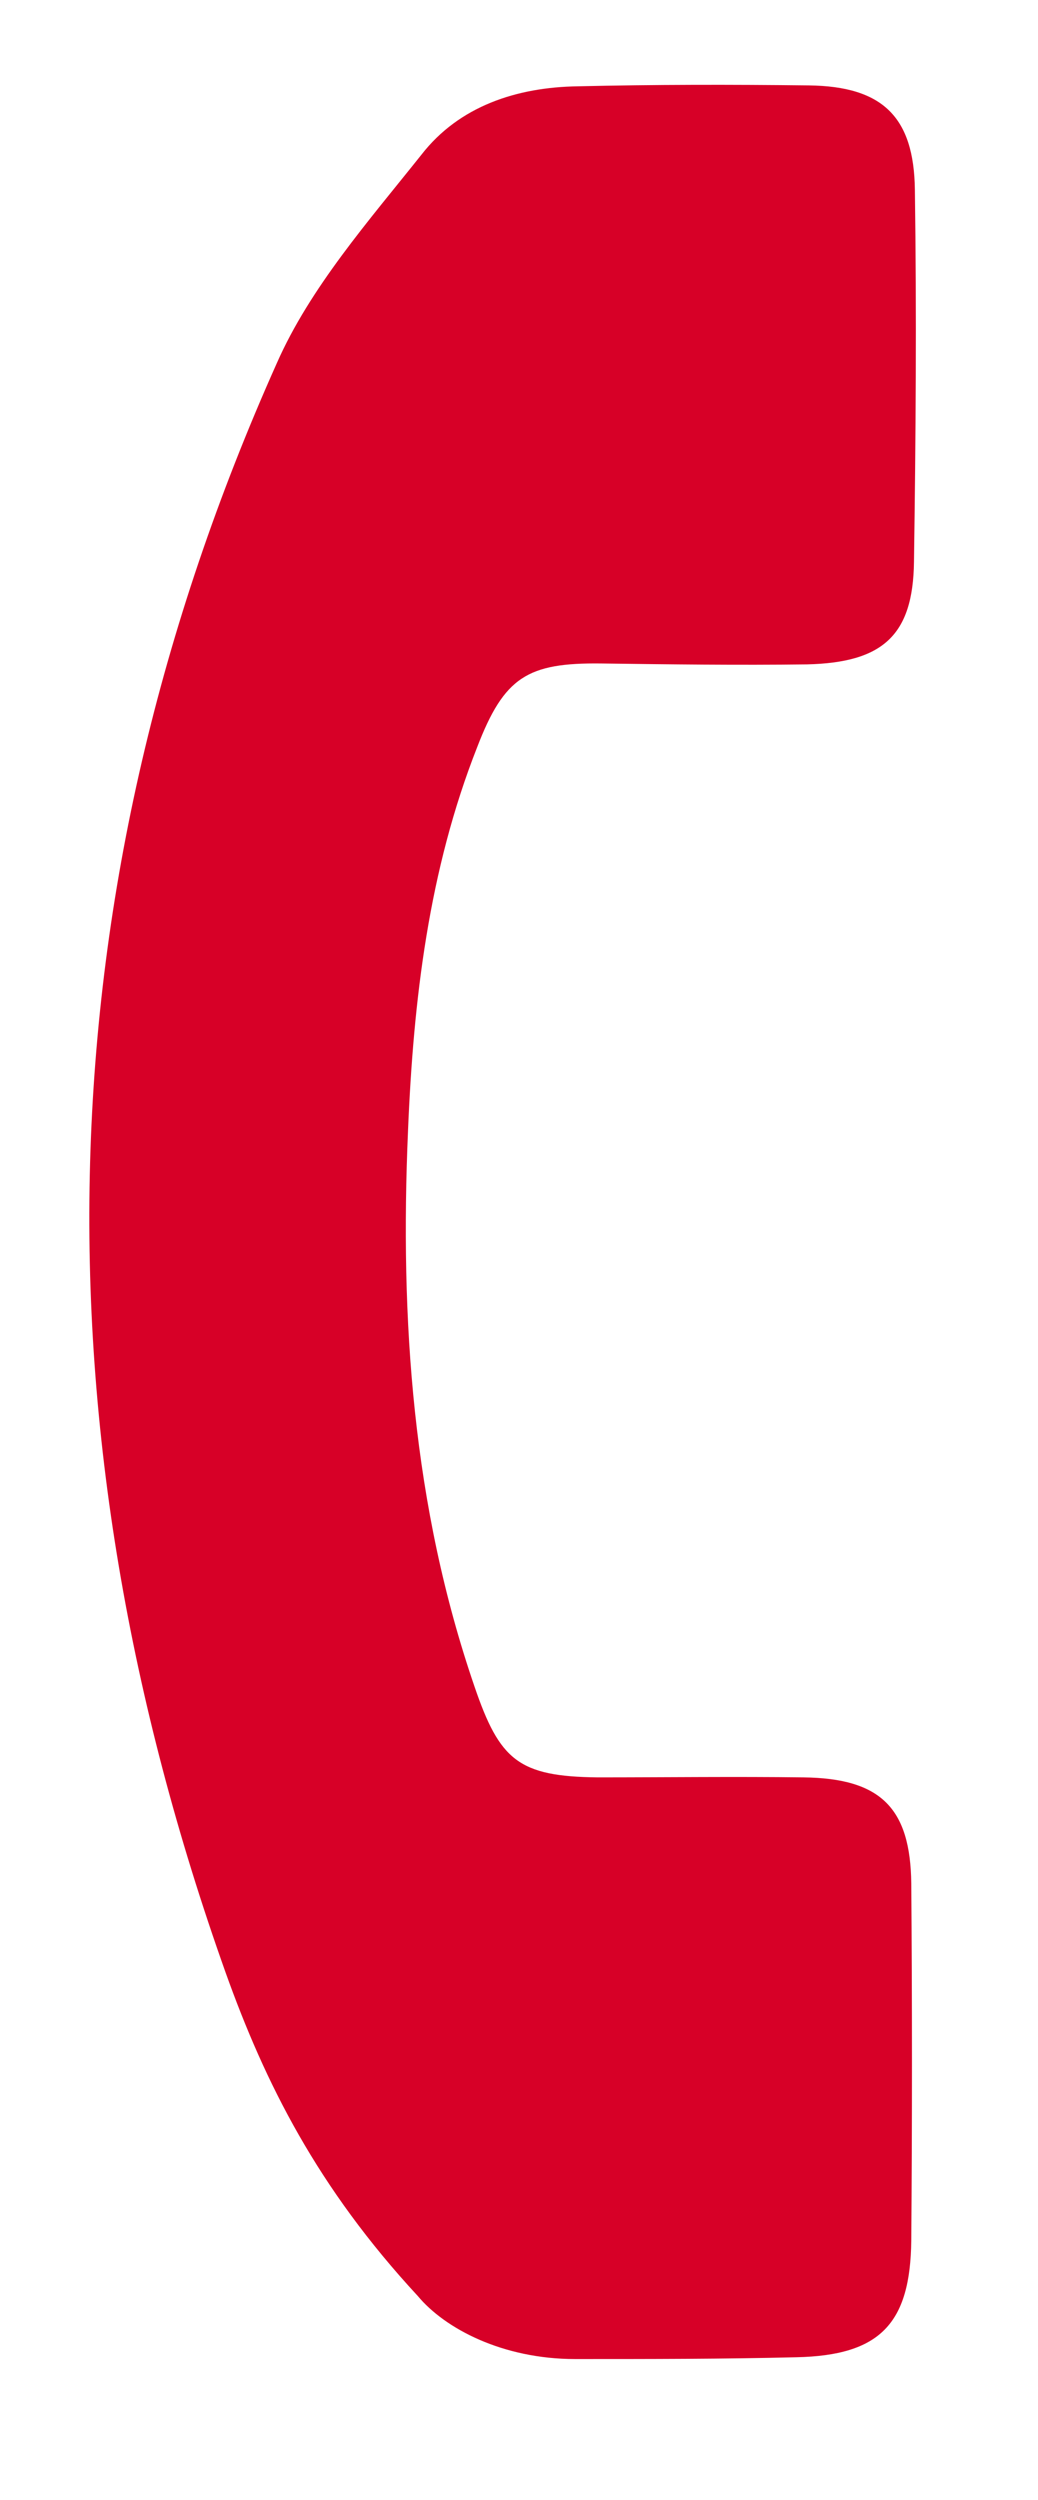 <?xml version="1.0" encoding="utf-8"?>
<!-- Generator: Adobe Illustrator 24.1.1, SVG Export Plug-In . SVG Version: 6.00 Build 0)  -->
<svg version="1.1" id="Layer_1" xmlns="http://www.w3.org/2000/svg" xmlns:xlink="http://www.w3.org/1999/xlink" x="0px" y="0px"
	 viewBox="0 0 11.55 27.81" style="enable-background:new 0 0 11.55 27.81;" xml:space="preserve">
<style type="text/css">
	.st0{fill:#D70027;}
</style>
<path class="st0" d="M4.65,25.54c-1.12-1.21-1.7-2.37-2.14-3.6C0.36,15.9,0.45,9.92,3.08,4.04C3.45,3.2,4.1,2.46,4.69,1.72
	c0.42-0.54,1.06-0.75,1.74-0.76C7.28,0.94,8.14,0.94,9,0.95c0.82,0.01,1.17,0.35,1.18,1.16c0.02,1.38,0.01,2.76-0.01,4.14
	c-0.01,0.82-0.35,1.12-1.19,1.14c-0.76,0.01-1.53,0-2.29-0.01C5.87,7.37,5.61,7.53,5.31,8.31c-0.54,1.37-0.71,2.81-0.77,4.27
	c-0.09,2.1,0.05,4.17,0.74,6.18c0.28,0.82,0.49,1,1.37,1.01c0.76,0,1.53-0.01,2.29,0c0.86,0.01,1.19,0.34,1.2,1.18
	c0.01,1.32,0.01,2.65,0,3.97c-0.01,0.93-0.35,1.28-1.28,1.3c-0.82,0.02-1.64,0.02-2.46,0.02C5.59,26.24,4.95,25.9,4.65,25.54z"/>
</svg>
